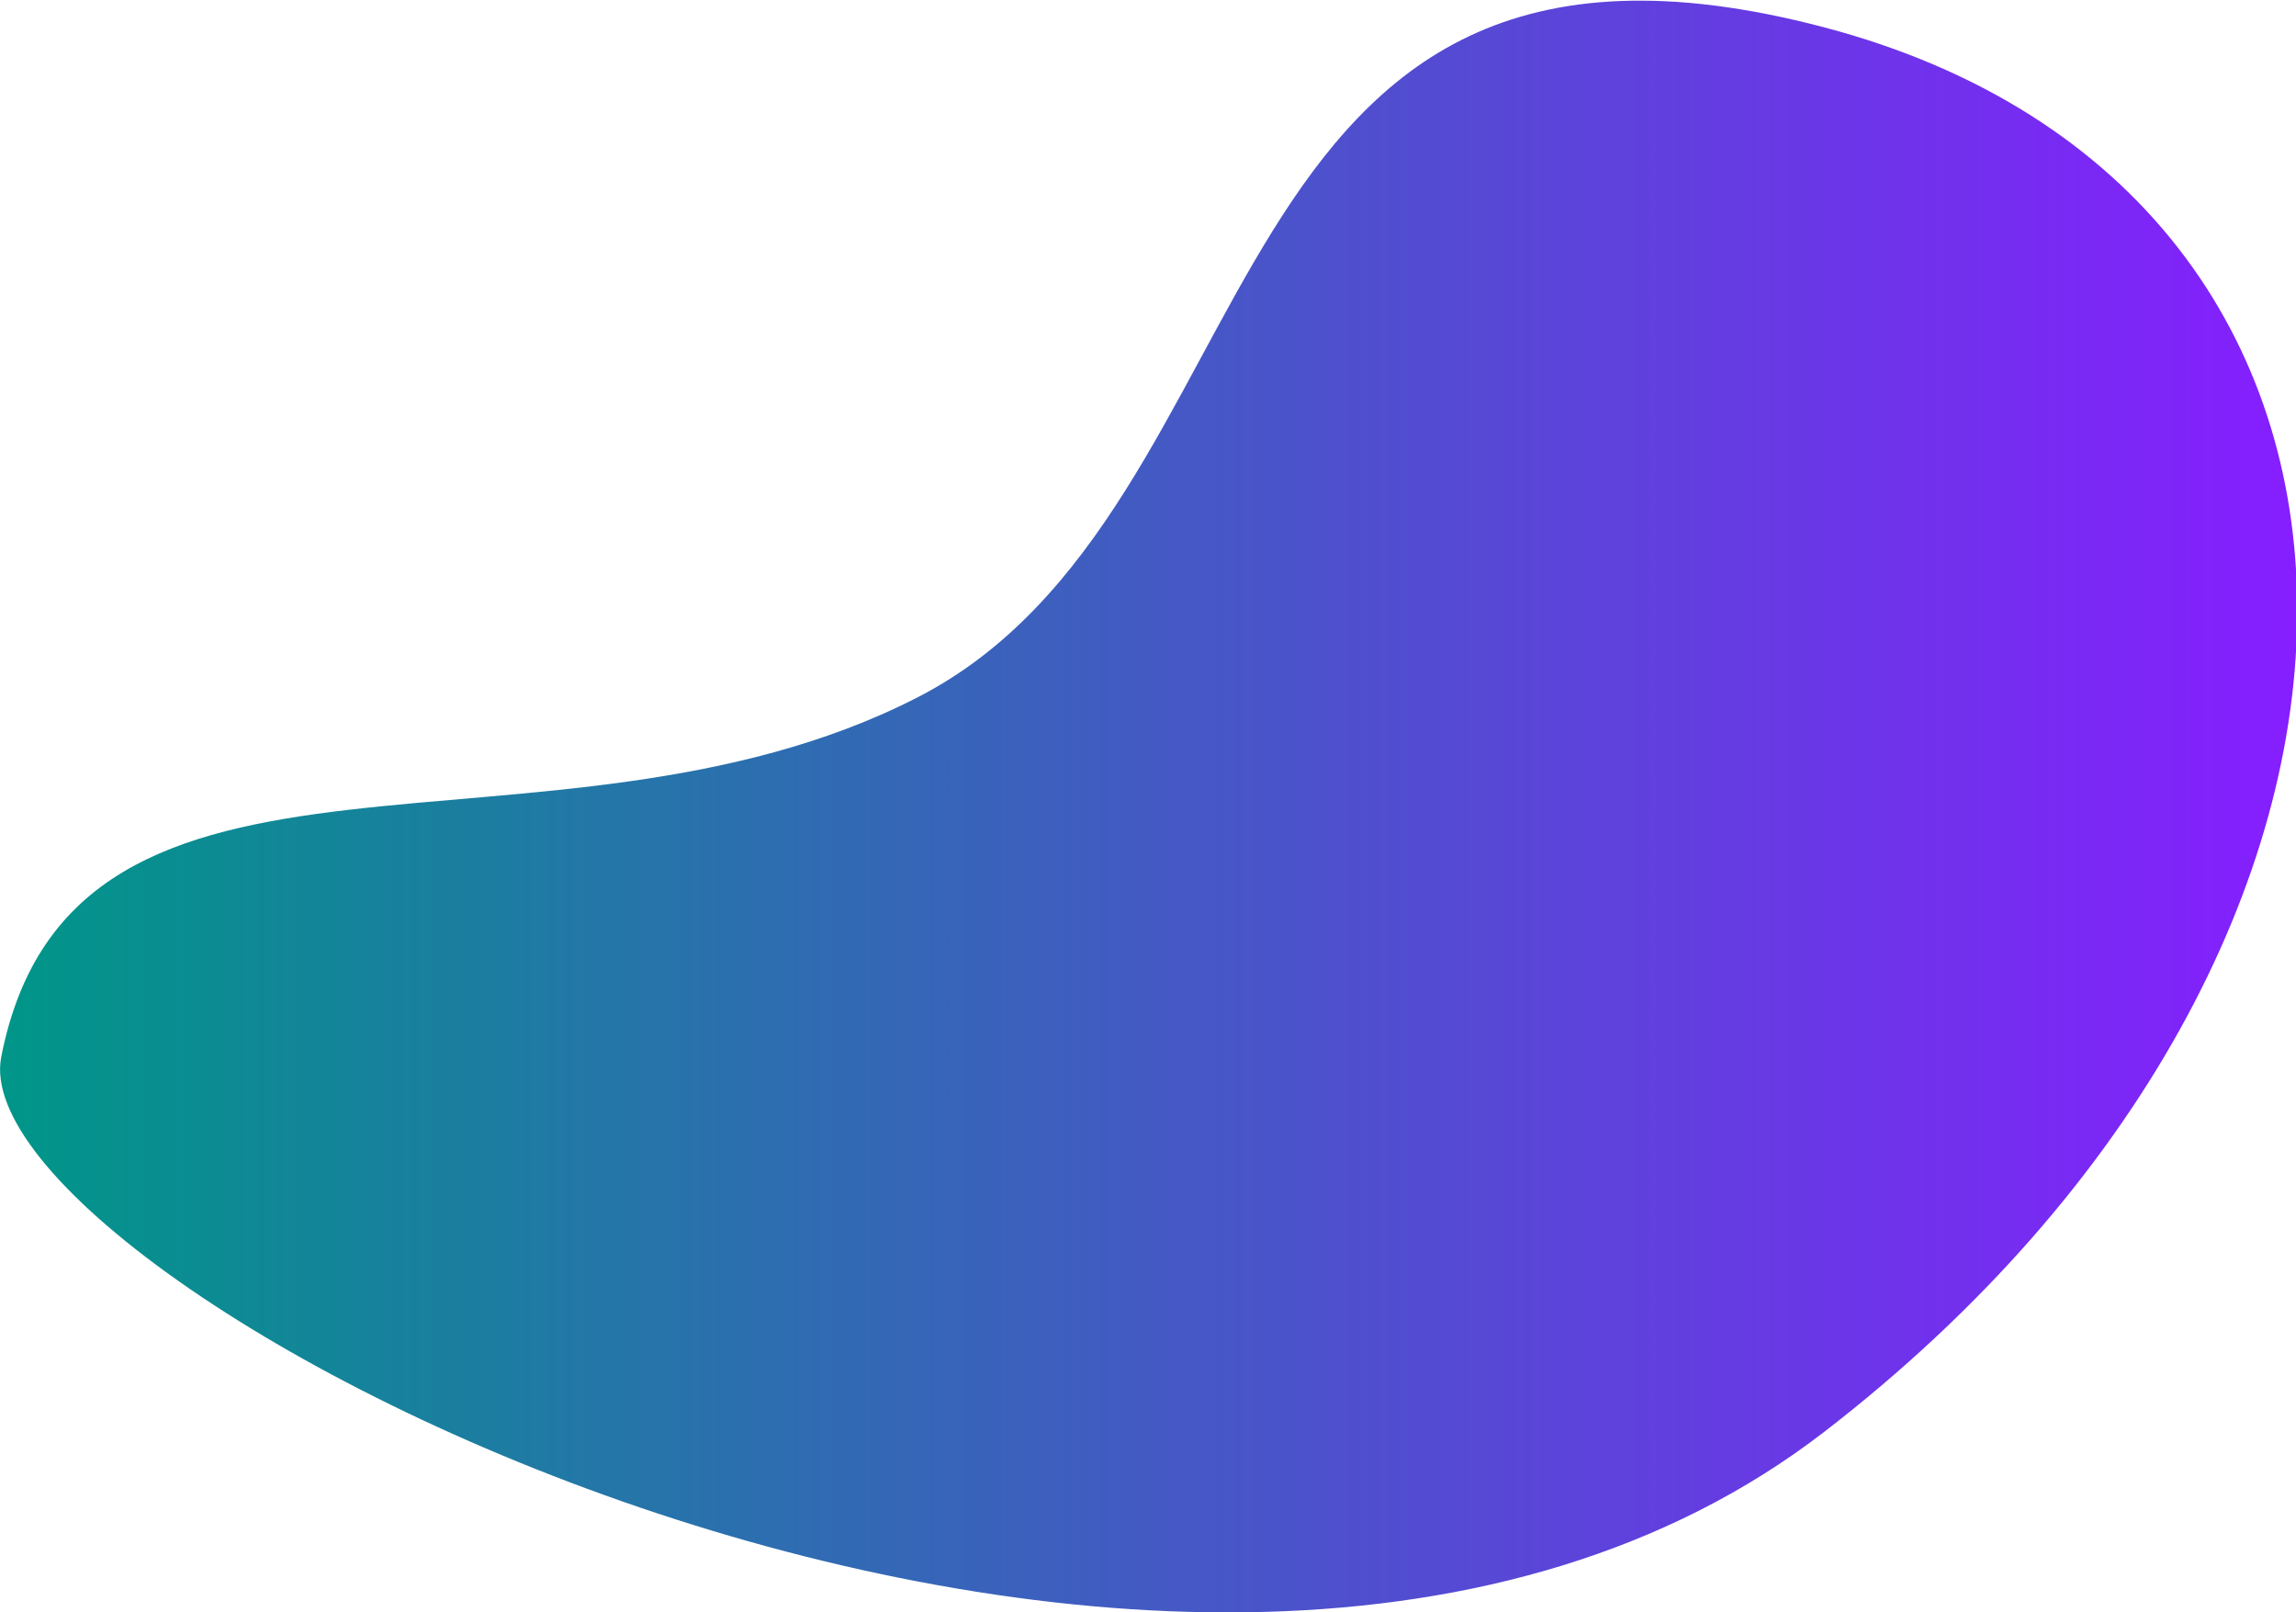 <svg xmlns="http://www.w3.org/2000/svg" enable-background="new 0 0 184.9 129.8" version="1.1" viewBox="0 0 184.9 129.8" x="0px" xml:space="preserve" y="0px" style="fill: rgb(0, 0, 0);">
<linearGradient gradientUnits="userSpaceOnUse" id="__id66_sr95bg8su" x1="1.819e-12" x2="184.94" y1="64.92" y2="64.92">
	<stop offset="0" style="stop-color: rgb(0, 150, 136);"></stop>
	<stop offset="1" style="stop-color: rgb(134, 30, 255);"></stop>
</linearGradient>
<path d="m0.1 85.1c-3.6 18.4 95.7 69.6 146.8 30.2s50.5-99.8 0-113.1-43.5 38.9-73.1 54-67.9-0.7-73.7 28.9z" style="fill: url(&quot;#__id66_sr95bg8su&quot;);"></path>
</svg>